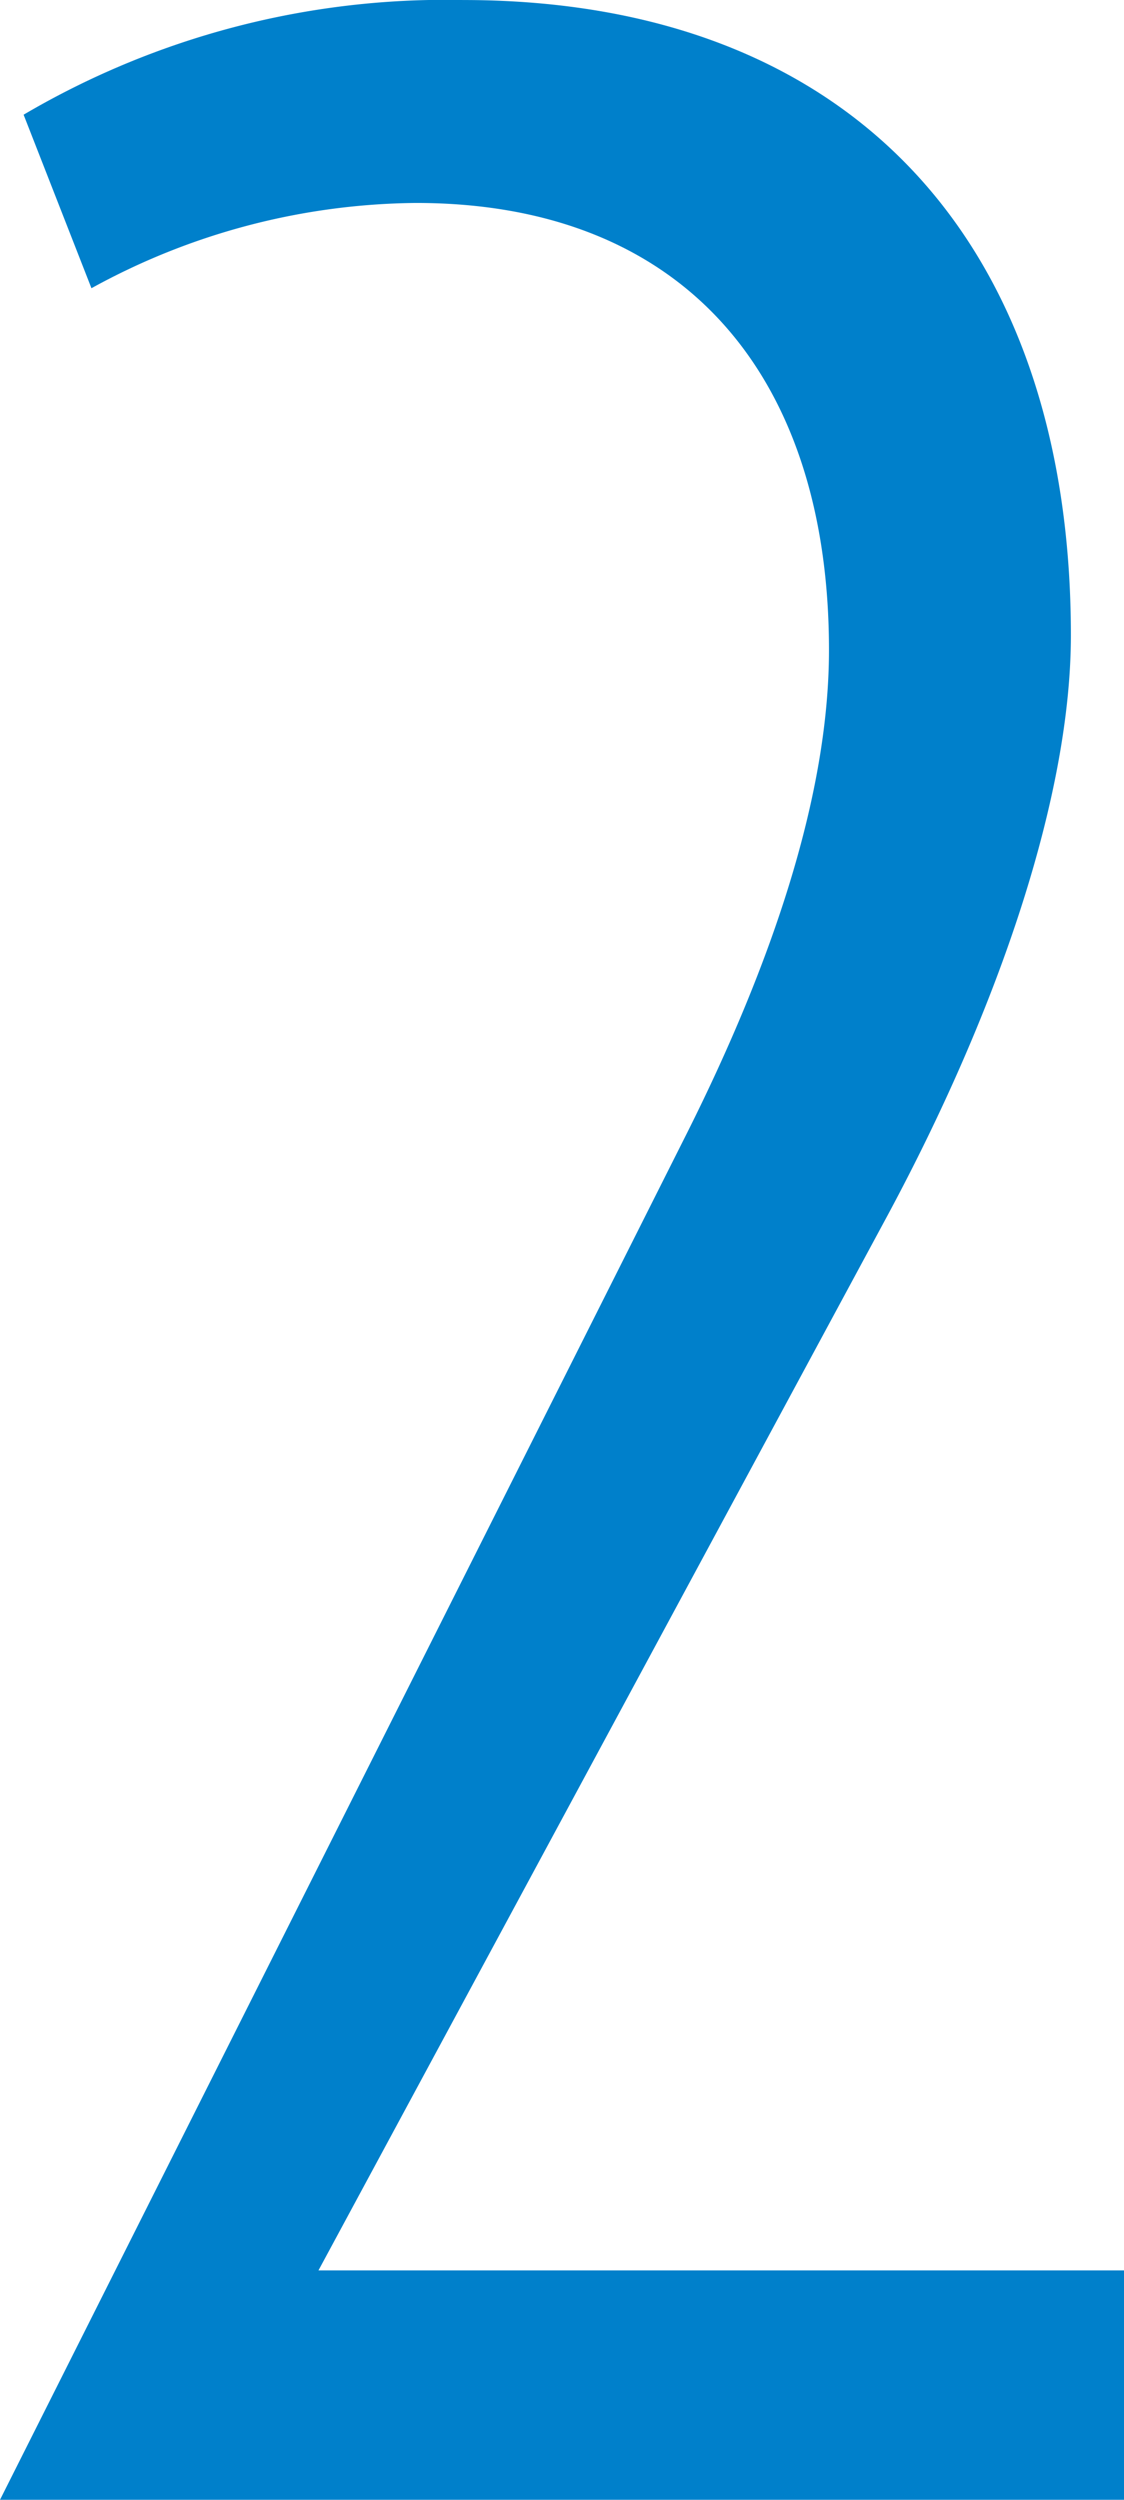 <svg xmlns="http://www.w3.org/2000/svg" width="36" height="80"><path id="no_mt-40" d="M38.112-1.6v-7.341h-25.8l18.241-33.788c3.591-6.682 5.858-13.459 5.858-18.541 0-12.518-6.992-20.329-19.465-20.329a26.66 26.66 0 00-14.078 3.67l2.173 5.553a21.927 21.927 0 0110.394-2.729c8.6 0 13.228 5.553 13.228 14.306 0 4.612-1.8 9.976-4.535 15.435L2.112-1.6z" transform="translate(-2.112 81.6)" fill="#0080cb"/></svg>